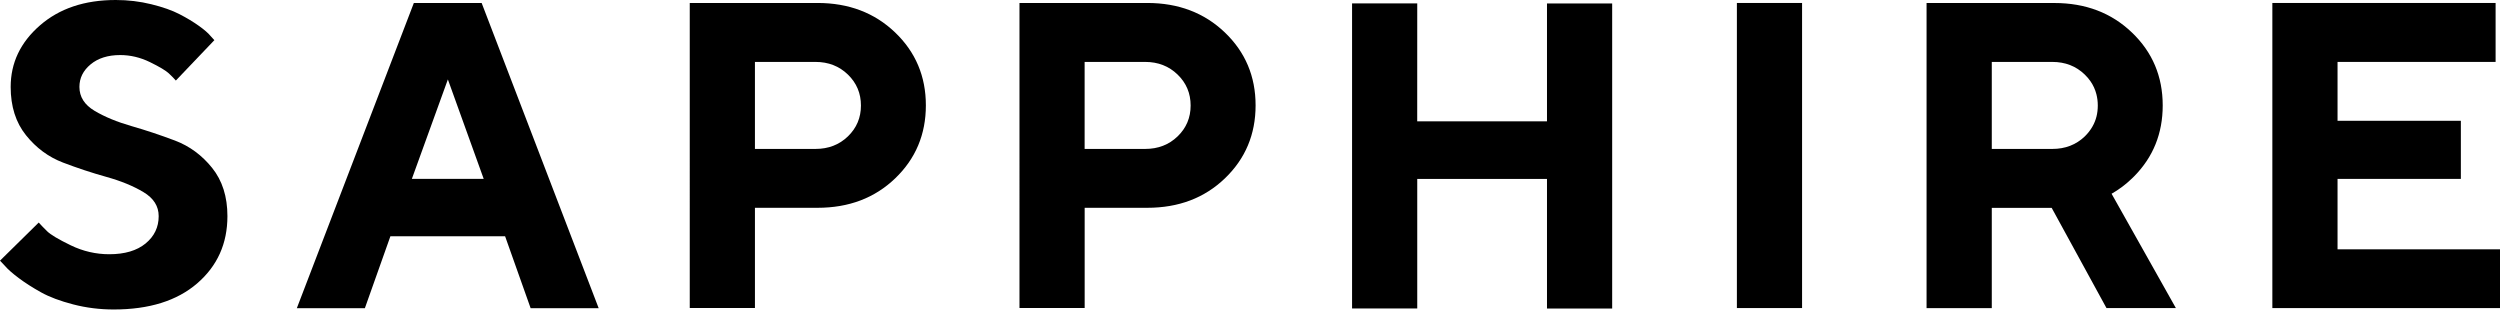 <?xml version="1.0" encoding="UTF-8"?>
<svg xmlns="http://www.w3.org/2000/svg" xmlns:xlink="http://www.w3.org/1999/xlink" version="1.1" id="Layer_1" x="0px" y="0px" viewBox="0 0 681.55 84.38" style="enable-background:new 0 0 681.55 84.38;" xml:space="preserve">
<g>
	<path d="M39.12,52.38c-2.76-1.66-6.13-3.04-10.1-4.15c-3.98-1.11-7.93-2.42-11.87-3.92c-3.94-1.51-7.3-3.99-10.07-7.45   C4.3,33.39,2.91,29.01,2.91,23.7c0-6.55,2.65-12.13,7.96-16.76C16.18,2.31,23.07,0,31.56,0c3.35,0,6.58,0.39,9.7,1.16   c3.12,0.77,5.68,1.67,7.68,2.71c2,1.03,3.75,2.09,5.25,3.16c1.5,1.07,2.58,2,3.22,2.79l1.03,1.13l-10.5,11.01   c-0.46-0.53-1.09-1.18-1.91-1.95c-0.82-0.77-2.54-1.8-5.16-3.08c-2.63-1.28-5.33-1.92-8.1-1.92c-3.35,0-6.04,0.85-8.07,2.54   c-2.04,1.69-3.05,3.74-3.05,6.15c0,2.71,1.38,4.88,4.14,6.52c2.76,1.64,6.11,3.02,10.04,4.15s7.89,2.45,11.87,3.95   c3.98,1.51,7.35,3.99,10.13,7.45c2.78,3.46,4.17,7.85,4.17,13.15c0,7.49-2.75,13.6-8.25,18.34c-5.5,4.74-13.08,7.11-22.74,7.11   c-3.8,0-7.49-0.46-11.04-1.38c-3.56-0.92-6.49-2.02-8.79-3.3c-2.3-1.28-4.33-2.58-6.08-3.89s-3.01-2.43-3.77-3.33L0,71.06   l10.56-10.39c0.53,0.6,1.28,1.38,2.25,2.34c0.97,0.96,3.13,2.25,6.48,3.87s6.85,2.43,10.5,2.43c4.22,0,7.52-0.98,9.9-2.93   c2.38-1.96,3.57-4.44,3.57-7.45C43.26,56.21,41.88,54.03,39.12,52.38z"></path>
	<path d="M222.88,0.81c8.5,0,15.55,2.68,21.14,8.03c5.6,5.36,8.39,11.99,8.39,19.89s-2.79,14.54-8.36,19.89   c-5.58,5.36-12.63,8.03-21.17,8.03h-17.07v27.32h-17.77V0.81L222.88,0.81z M205.81,16.88V40.6h16.5c3.54,0,6.49-1.14,8.85-3.42   c2.36-2.28,3.55-5.08,3.55-8.41c0-3.33-1.18-6.14-3.55-8.44c-2.37-2.3-5.32-3.45-8.85-3.45H205.81z"></path>
	<path d="M312.77,0.81c8.5,0,15.54,2.68,21.14,8.03c5.6,5.36,8.39,11.99,8.39,19.89s-2.79,14.54-8.36,19.89   c-5.58,5.36-12.63,8.03-21.17,8.03h-17.07v27.32h-17.77V0.81L312.77,0.81z M295.69,16.88V40.6h16.5c3.54,0,6.49-1.14,8.85-3.42   c2.36-2.28,3.55-5.08,3.55-8.41c0-3.33-1.18-6.14-3.55-8.44c-2.37-2.3-5.32-3.45-8.85-3.45H295.69z"></path>
	<path d="M575.66,52.82c2.01-1.14,3.86-2.53,5.58-4.19c0.18-0.17,0.34-0.34,0.51-0.5l0.06-0.06c5.19-5.25,7.79-11.7,7.79-19.32   c0-7.91-2.8-14.54-8.4-19.89c-5.59-5.36-12.64-8.04-21.14-8.04h-34.84v83.18H543V56.67h16.33l14.94,27.32h18.92L575.66,52.82z    M543,40.6V16.88h16.49c3.54,0,6.49,1.15,8.86,3.45c0.58,0.56,1.08,1.15,1.52,1.77c0.77,1.1,1.32,2.29,1.65,3.59   c0.25,0.97,0.38,2,0.38,3.08c0,2.13-0.48,4.04-1.46,5.73c0,0.02-0.01,0.03-0.02,0.04c-0.54,0.94-1.22,1.82-2.06,2.64   c-2.37,2.28-5.32,3.42-8.86,3.42H543z"></path>
	<path d="M473.51,0.81h17.77v83.17h-17.77V0.81z"></path>
	<polygon points="421.74,0.94 421.74,32.44 421.74,32.44 421.74,33.07 386.36,33.07 386.37,0.93 368.6,0.93 368.6,84.1 386.37,84.1    386.37,48.78 421.74,48.78 421.74,84.11 439.51,84.11 439.51,0.94  "></polygon>
	<polygon points="637.26,67.97 637.26,57.48 637.26,48.77 638.86,48.77 670.88,48.77 670.88,32.93 637.26,32.93 637.26,26.47    637.26,16.88 680.35,16.88 680.35,0.81 619.49,0.81 619.49,83.99 681.55,83.99 681.55,67.97  "></polygon>
	<path d="M131.31,0.82h-18.49l-31.9,83.2h18.55l6.96-19.61h31.27l6.96,19.61h18.55L131.31,0.82z M122.1,21.65l9.77,27.12h-19.59   L122.1,21.65z"></path>
</g>
</svg>
